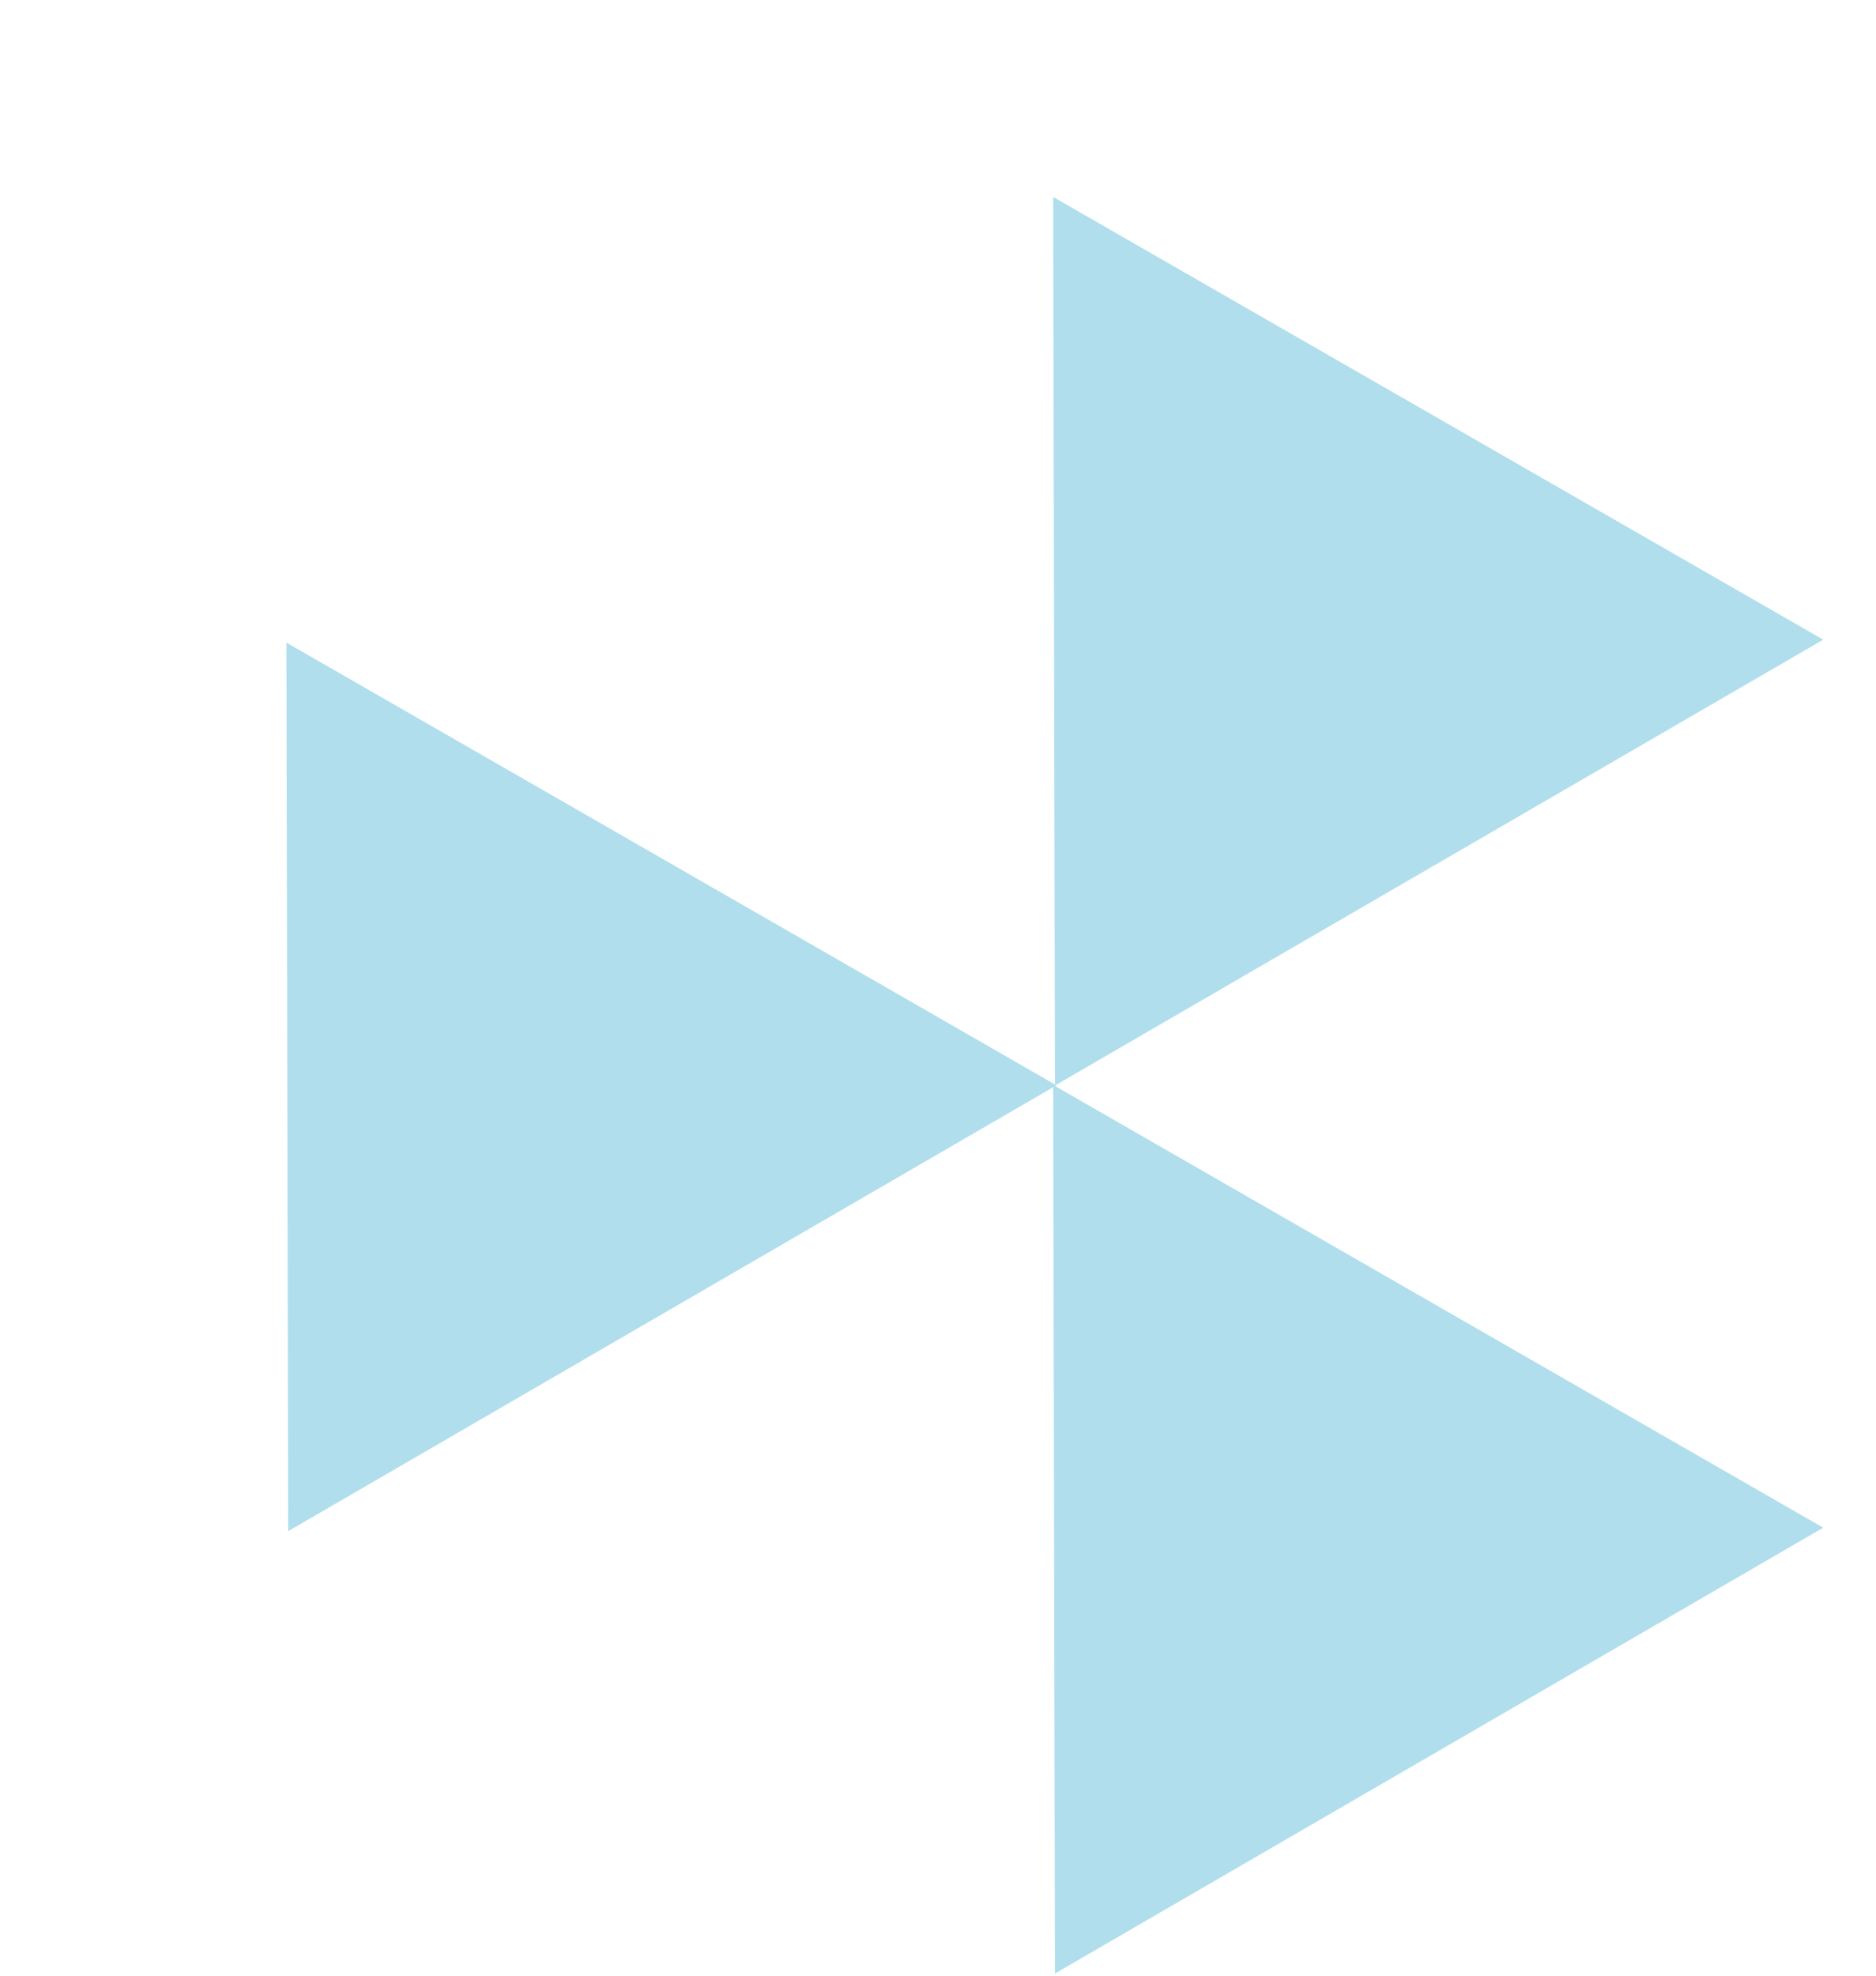 <svg width="133" height="140" viewBox="0 0 133 140" fill="none" xmlns="http://www.w3.org/2000/svg">
<path d="M20.305 45.536L20.431 108.5L74.897 76.908L20.305 45.536Z" fill="#B0DEED"/>
<path d="M74.666 13.956L74.793 76.921L129.259 45.328L74.666 13.956Z" fill="#B0DEED"/>
<path d="M74.666 76.883L74.793 139.847L129.259 108.255L74.666 76.883Z" fill="#B0DEED"/>
</svg>
